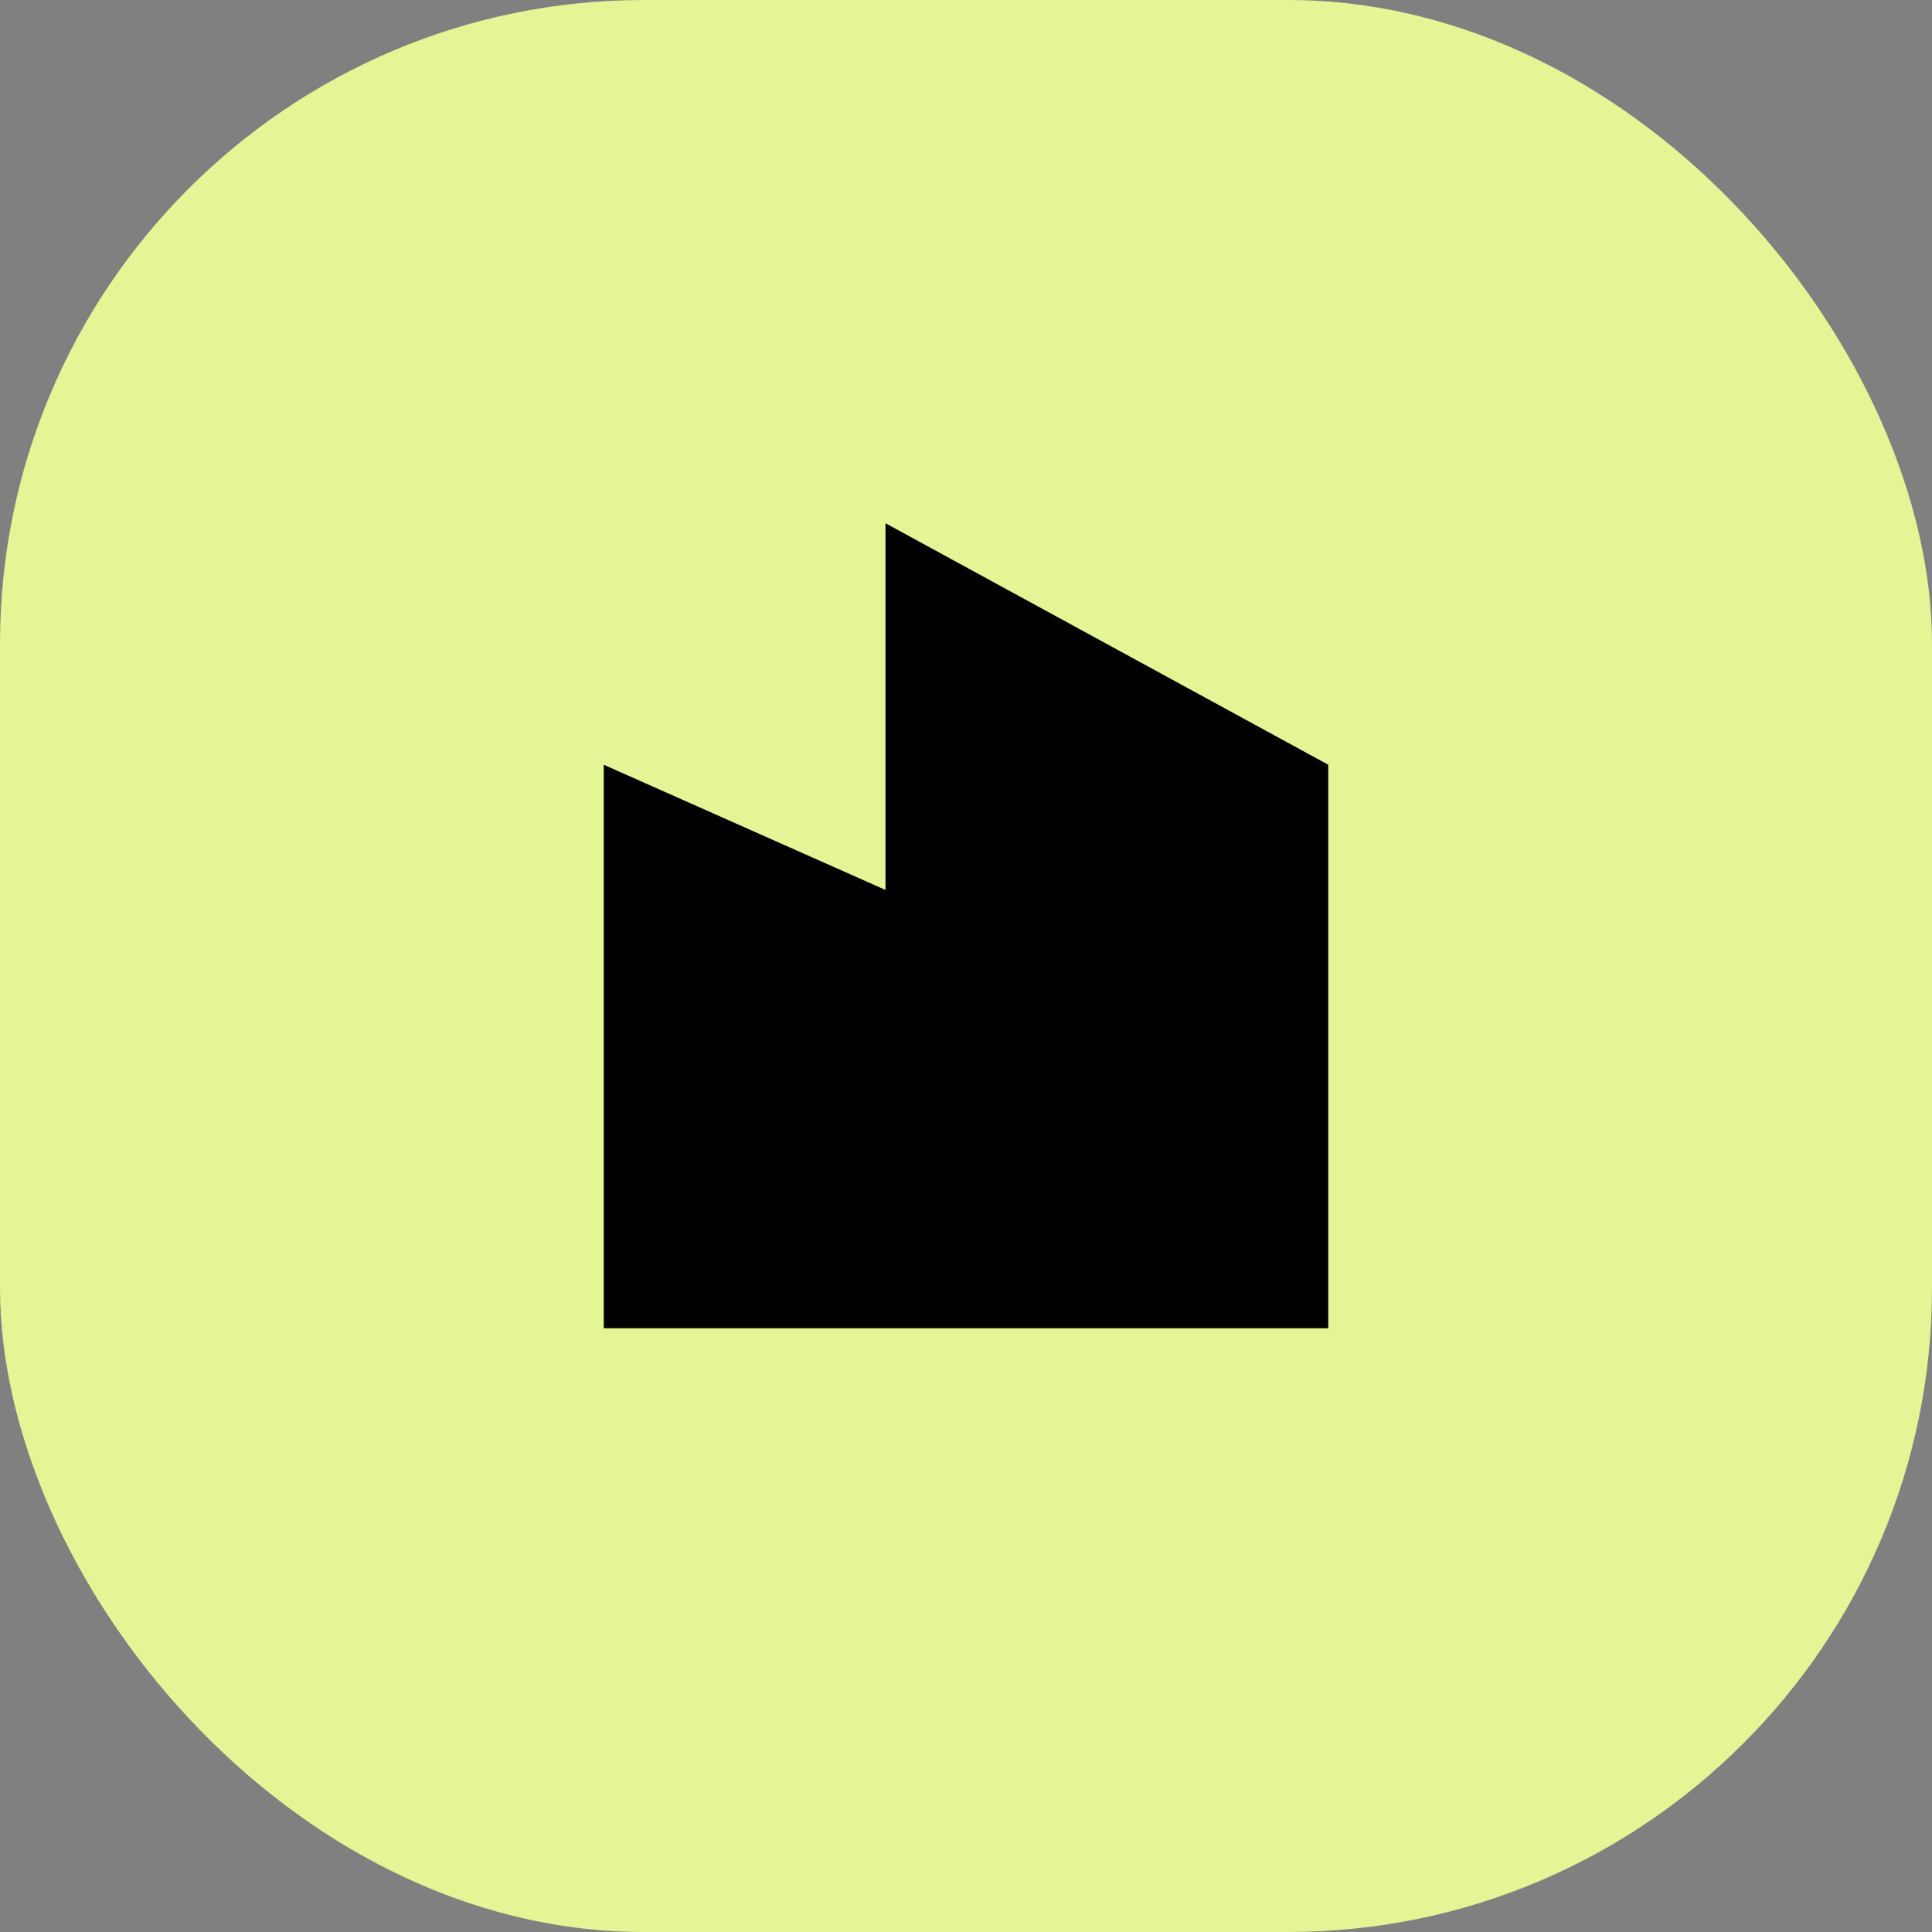 <svg width="48" height="48" viewBox="0 0 48 48" fill="none" xmlns="http://www.w3.org/2000/svg">
<rect x="0" y="0" width="48" height="48" fill="#808080" stroke="none"/>
<rect width="48" height="48" rx="16" fill="#E4F595"/>
<path d="M22 22.111V13L33 19V33H15V19L22 22.111Z" fill="black"/>
</svg>
